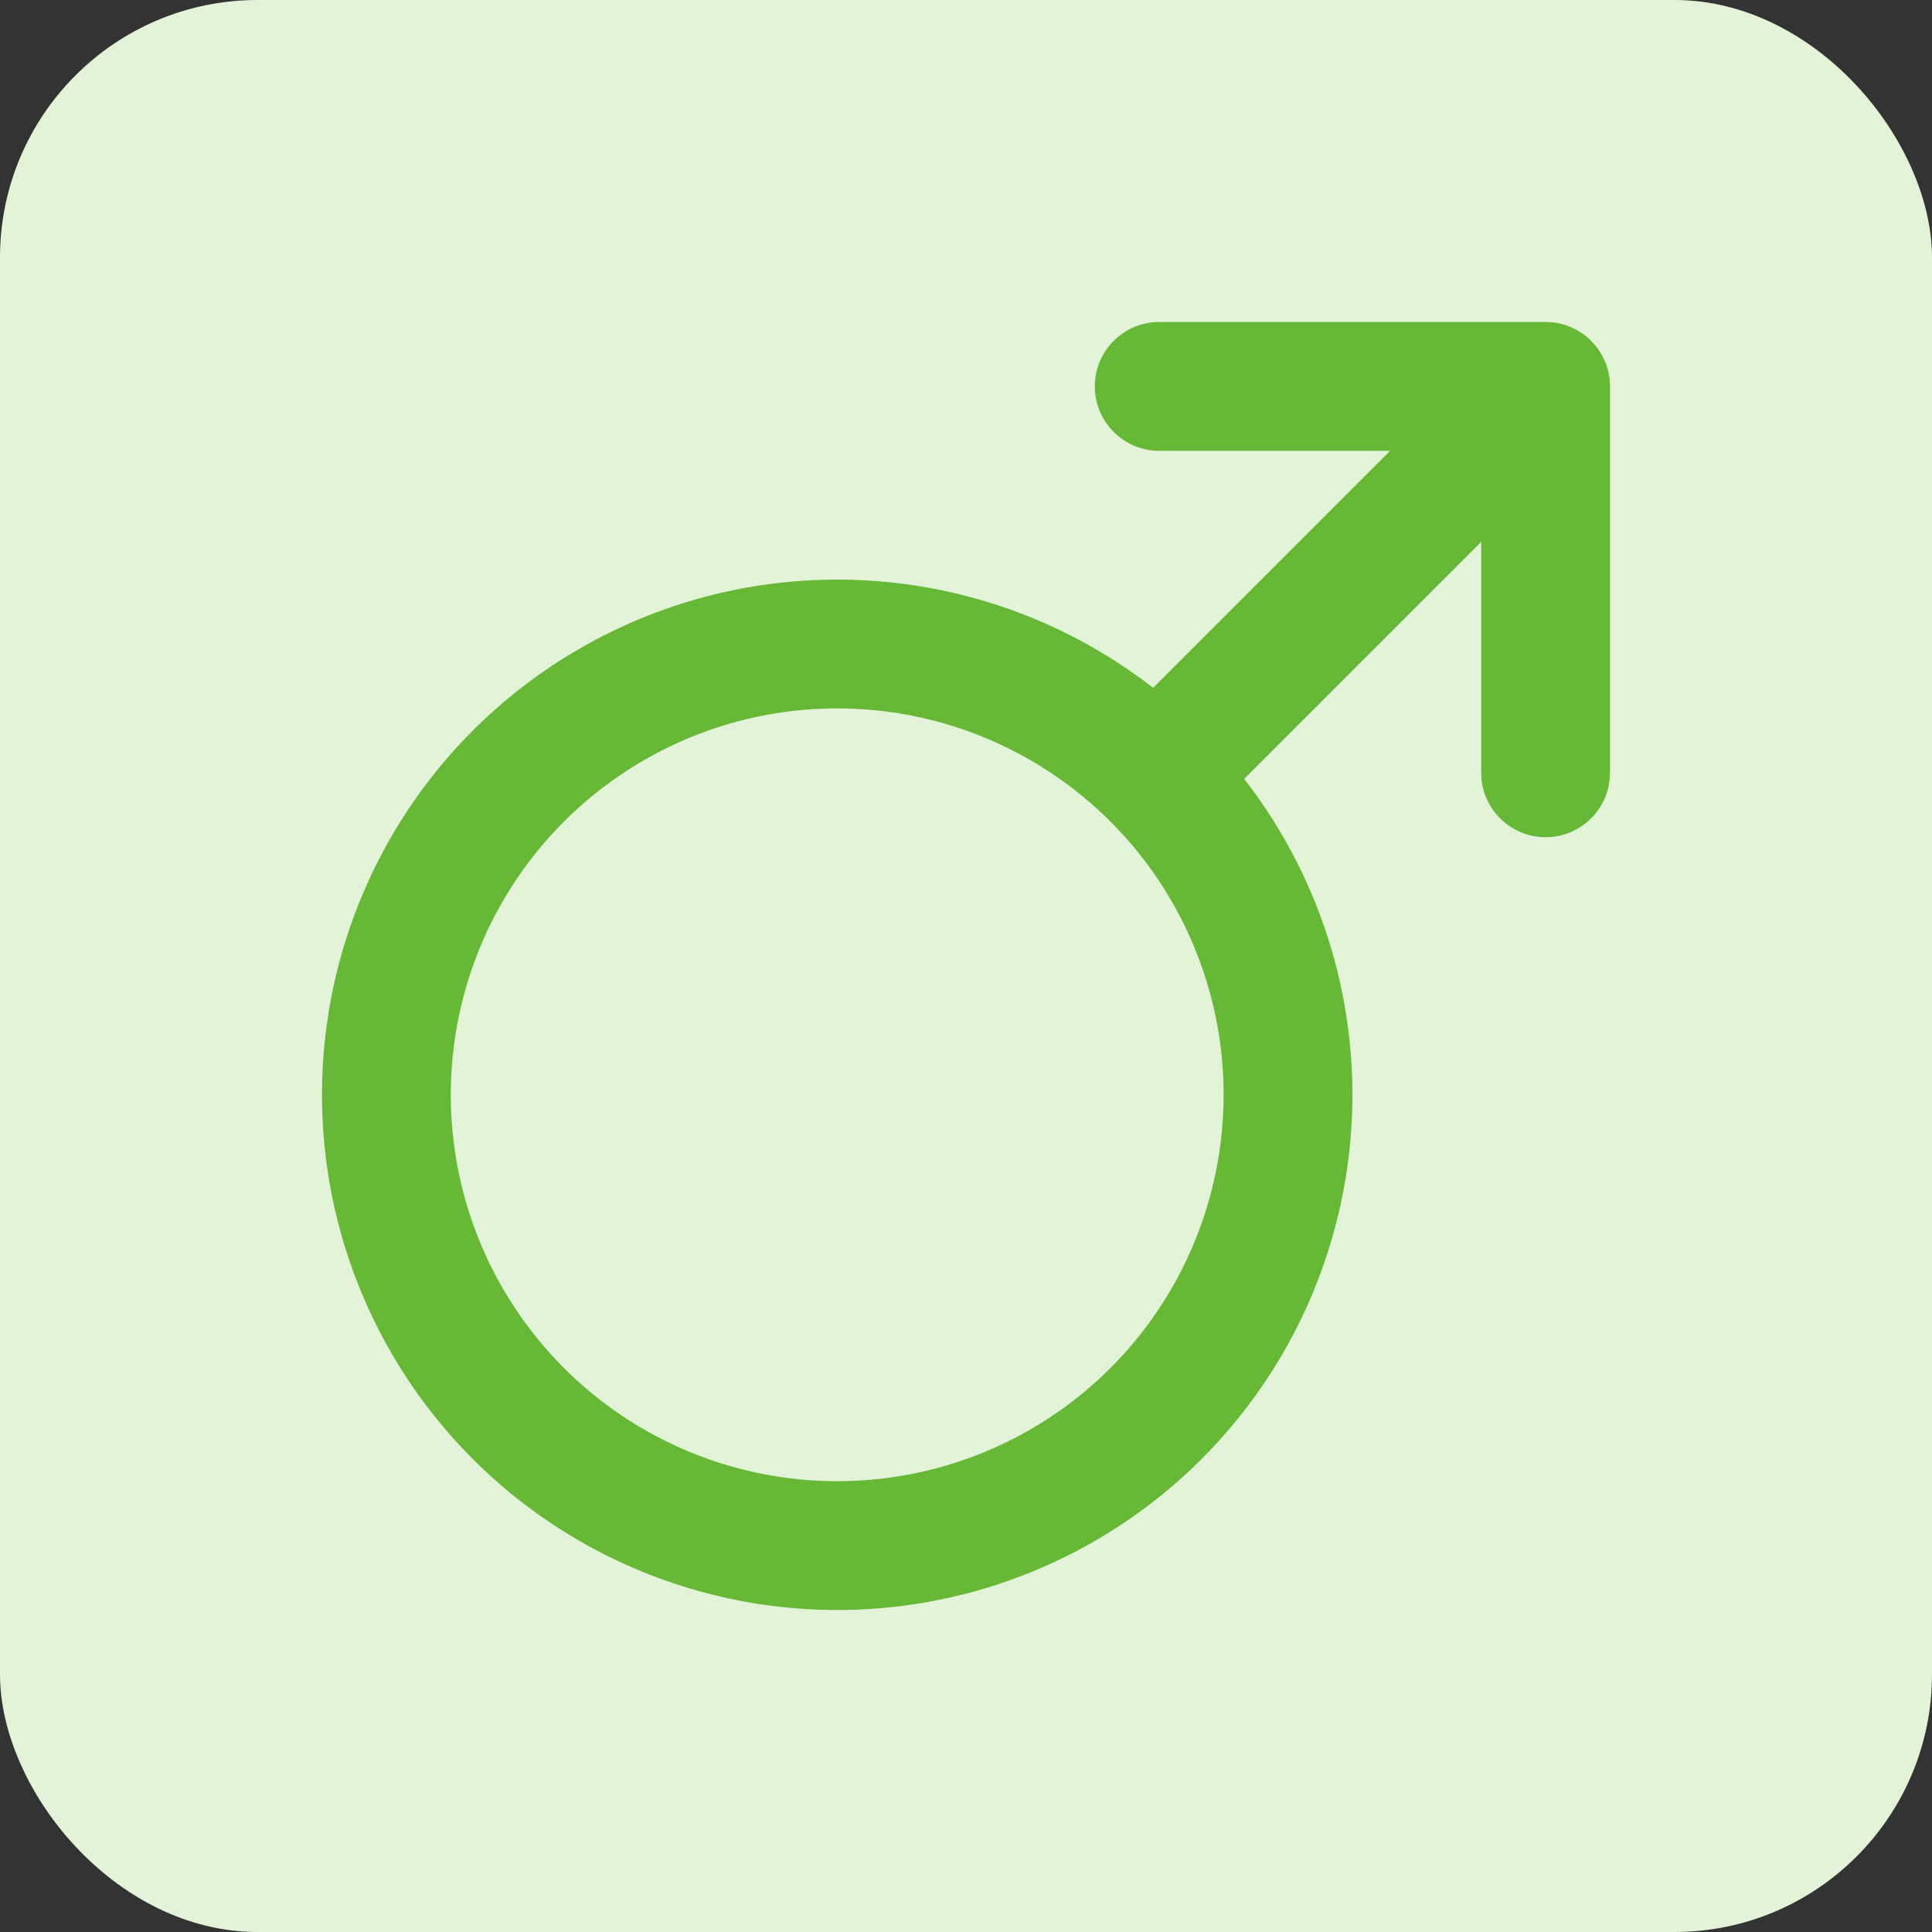 <svg width="30" height="30" viewBox="0 0 30 30" fill="none" xmlns="http://www.w3.org/2000/svg">
<rect x="0" y="0" width="30" height="30" fill="#333333" stroke="none"/>
<rect width="30" height="30" rx="4" fill="#E2F3D8"/>
<path d="M10.293 18.293C9.902 18.683 9.902 19.317 10.293 19.707C10.683 20.098 11.317 20.098 11.707 19.707L10.293 18.293ZM24 6H25C25 5.448 24.552 5 24 5V6ZM23 12C23 12.552 23.448 13 24 13C24.552 13 25 12.552 25 12H23ZM18 5C17.448 5 17 5.448 17 6C17 6.552 17.448 7 18 7V5ZM11.707 19.707L24.707 6.707L23.293 5.293L10.293 18.293L11.707 19.707ZM23 6V12H25V6H23ZM18 7H24V5H18V7Z" fill="#66B836"/>
<circle cx="13" cy="17" r="7" fill="#E2F3D8" stroke="#66B836" stroke-width="2"/>
</svg>
